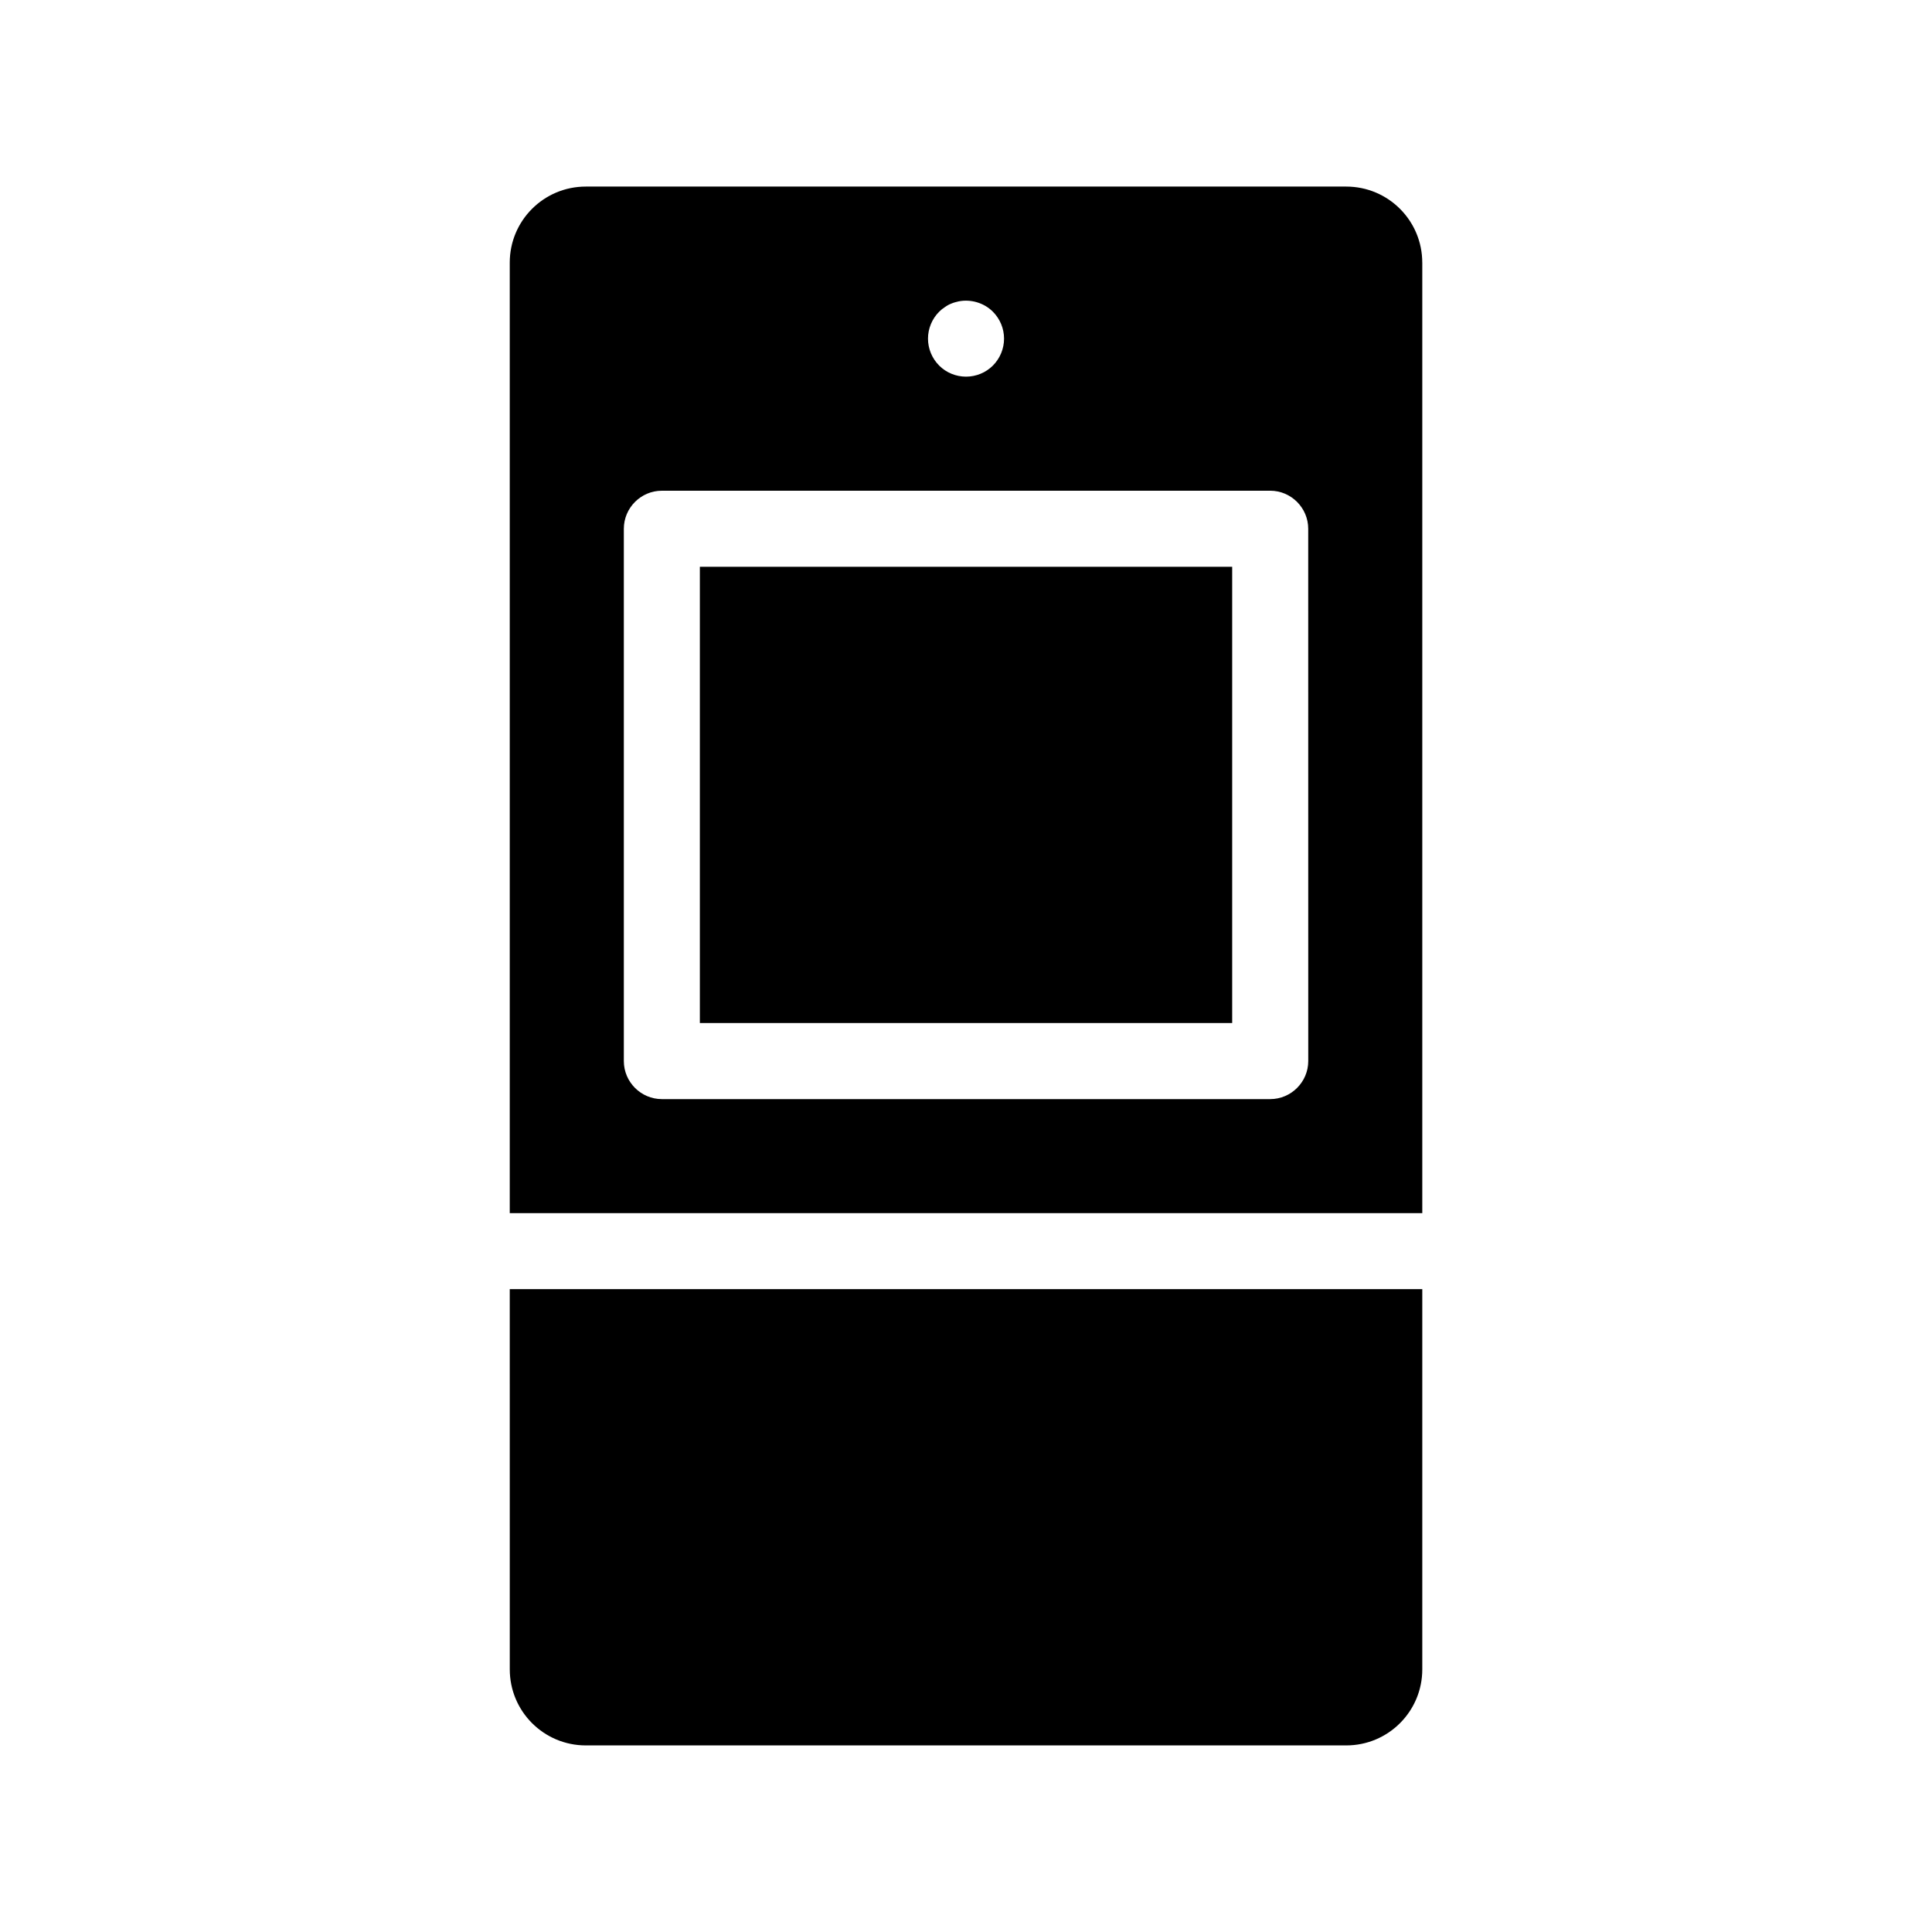 <?xml version="1.0" encoding="UTF-8"?>
<!-- Uploaded to: ICON Repo, www.svgrepo.com, Generator: ICON Repo Mixer Tools -->
<svg fill="#000000" width="800px" height="800px" version="1.1" viewBox="144 144 512 512" xmlns="http://www.w3.org/2000/svg">
 <path d="m279.09 485.64h241.83v100.76c0 11.133-9.02 20.152-20.152 20.152h-201.52c-11.133 0-20.152-9.02-20.152-20.152zm241.83-272.05v251.91l-241.83-0.004v-251.9c0-11.133 9.02-20.152 20.152-20.152h201.52c11.133 0 20.152 9.016 20.152 20.152zm-130.99 20.152c0 2.672 1.059 5.238 2.973 7.152 1.863 1.863 4.434 2.922 7.106 2.922s5.238-1.059 7.106-2.922c1.91-1.914 2.969-4.484 2.969-7.152 0-2.672-1.059-5.238-2.973-7.152-2.316-2.316-5.793-3.375-9.07-2.719-0.656 0.152-1.258 0.301-1.863 0.555-0.656 0.25-1.211 0.555-1.762 0.957-0.555 0.352-1.059 0.754-1.512 1.211-1.914 1.906-2.973 4.477-2.973 7.148zm100.76 50.379c0-5.543-4.535-10.078-10.078-10.078l-161.21 0.004c-5.543 0-10.078 4.535-10.078 10.078v141.07c0 5.543 4.535 10.078 10.078 10.078h161.22c5.543 0 10.078-4.535 10.078-10.078zm-161.22 130.99h141.07v-120.91h-141.07z"/>
</svg>